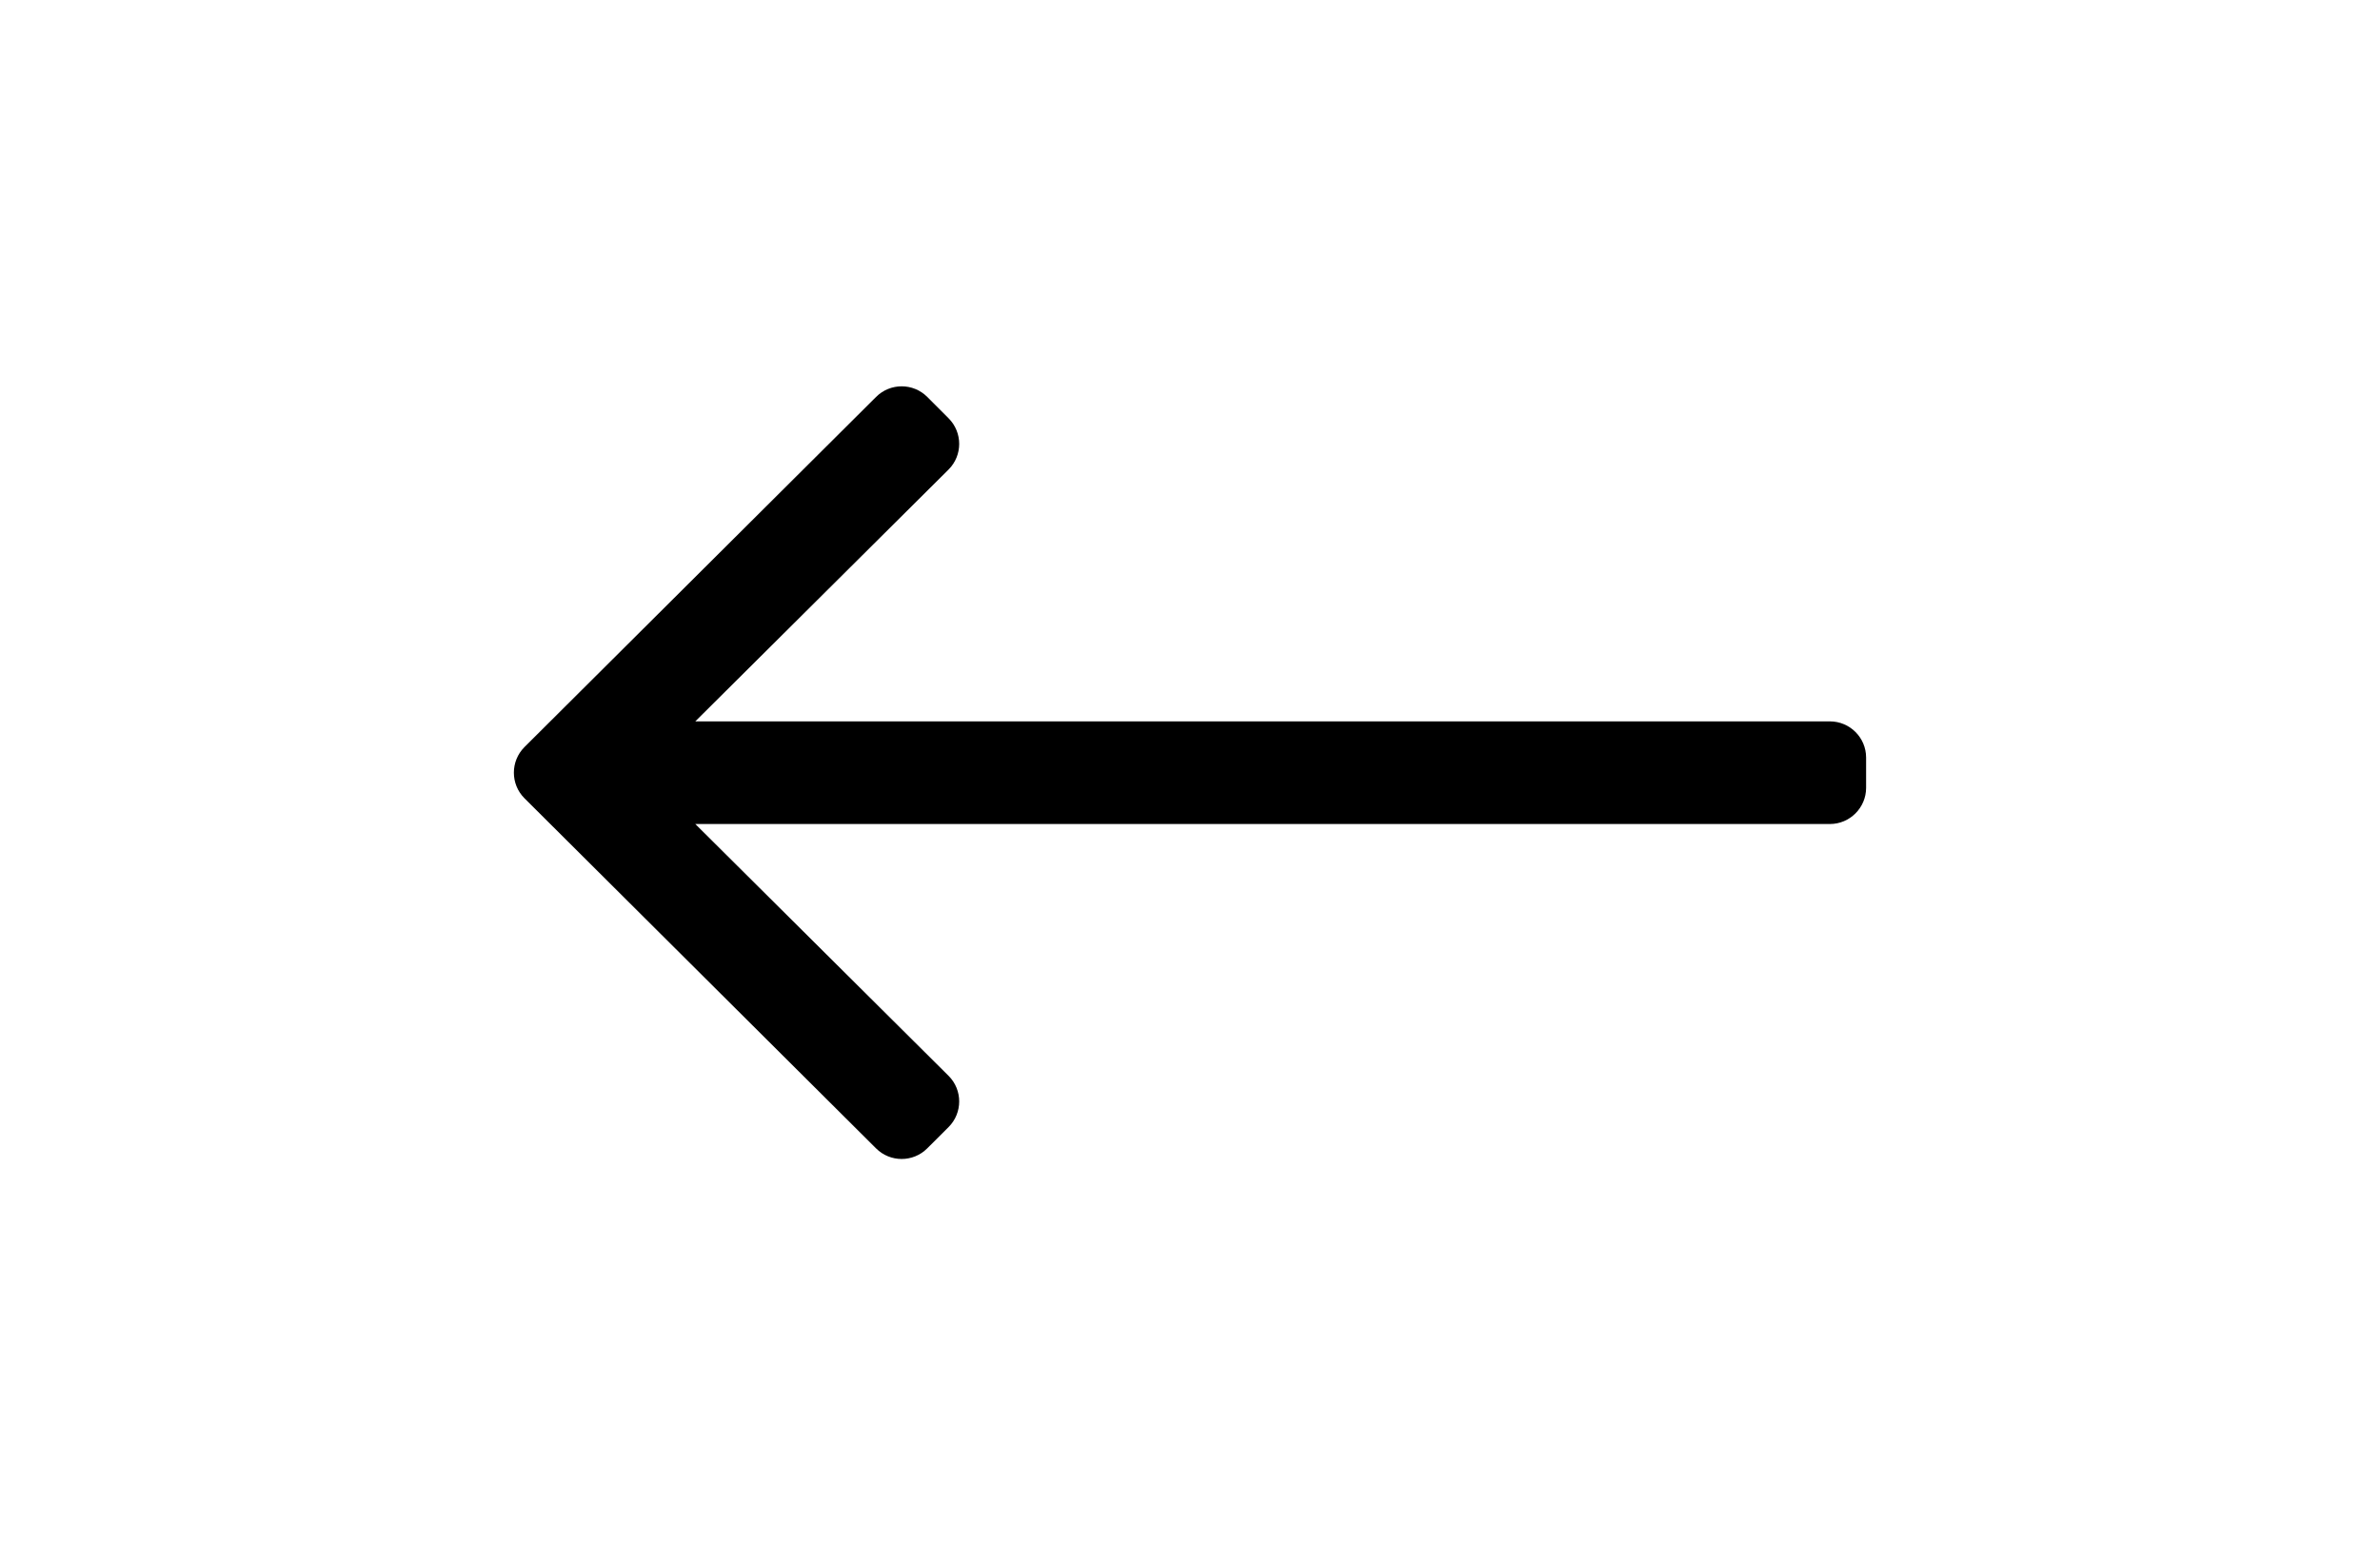 <?xml version="1.0" encoding="utf-8"?>
<!-- Generator: Adobe Illustrator 13.0.0, SVG Export Plug-In . SVG Version: 6.00 Build 14948)  -->
<!DOCTYPE svg PUBLIC "-//W3C//DTD SVG 1.1//EN" "http://www.w3.org/Graphics/SVG/1.1/DTD/svg11.dtd">
<svg version="1.1" id="Layer_1" focusable="false" xmlns="http://www.w3.org/2000/svg" xmlns:xlink="http://www.w3.org/1999/xlink"
	 x="0px" y="0px" width="77px" height="50px" viewBox="0 0 77 50" enable-background="new 0 0 77 50" xml:space="preserve">
<path d="M30,37.154l0.69-0.688c0.457-0.458,0.457-1.2,0-1.657l-8.195-8.148h36.707c0.646,0,1.172-0.526,1.172-1.172v-0.977
	c0-0.647-0.526-1.172-1.172-1.172H22.495l8.195-8.149c0.457-0.457,0.457-1.199,0-1.657L30,12.843c-0.457-0.458-1.199-0.458-1.657,0
	L16.968,24.171c-0.457,0.458-0.457,1.2,0,1.657l11.375,11.328C28.801,37.613,29.543,37.613,30,37.154z"/>
</svg>
